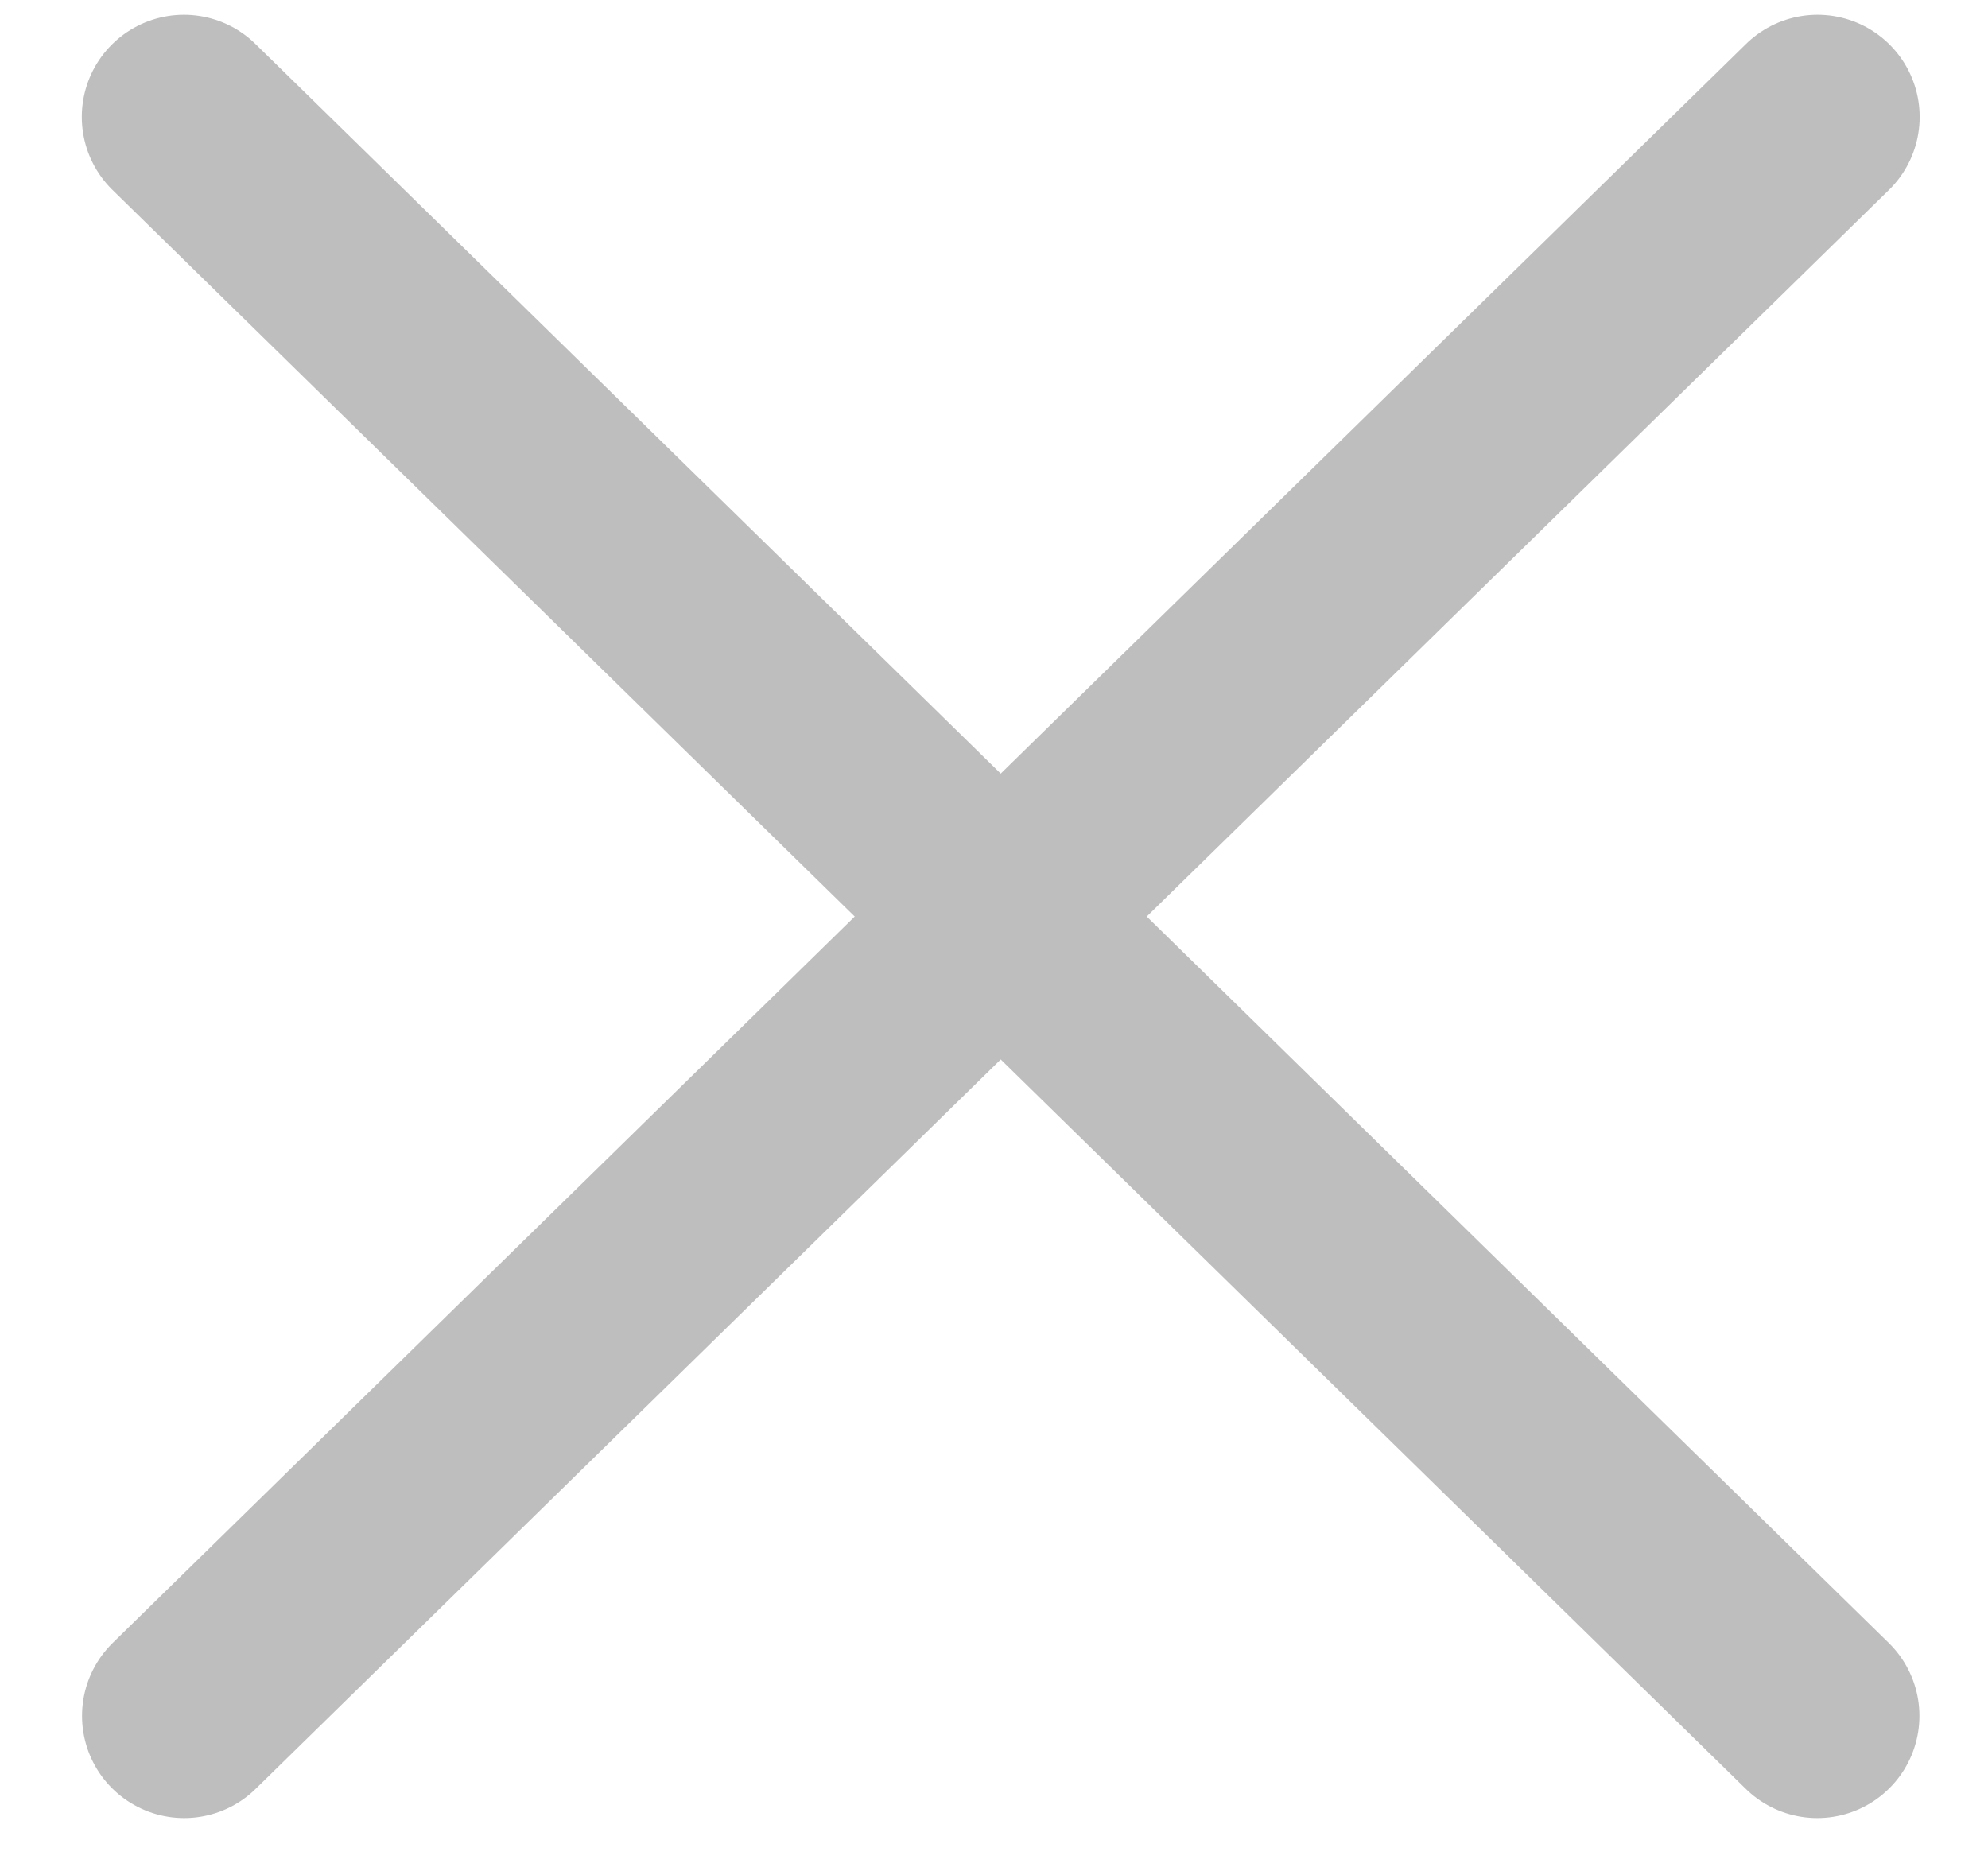 <svg width="17" height="16" viewBox="0 0 17 16" fill="none" xmlns="http://www.w3.org/2000/svg">
<path d="M1.573 1L15.54 14.674" stroke="#BEBEBE" stroke-width="1.747" stroke-linecap="round"/>
<path d="M15.542 1L1.575 14.674" stroke="#BEBEBE" stroke-width="1.747" stroke-linecap="round"/>
</svg>
